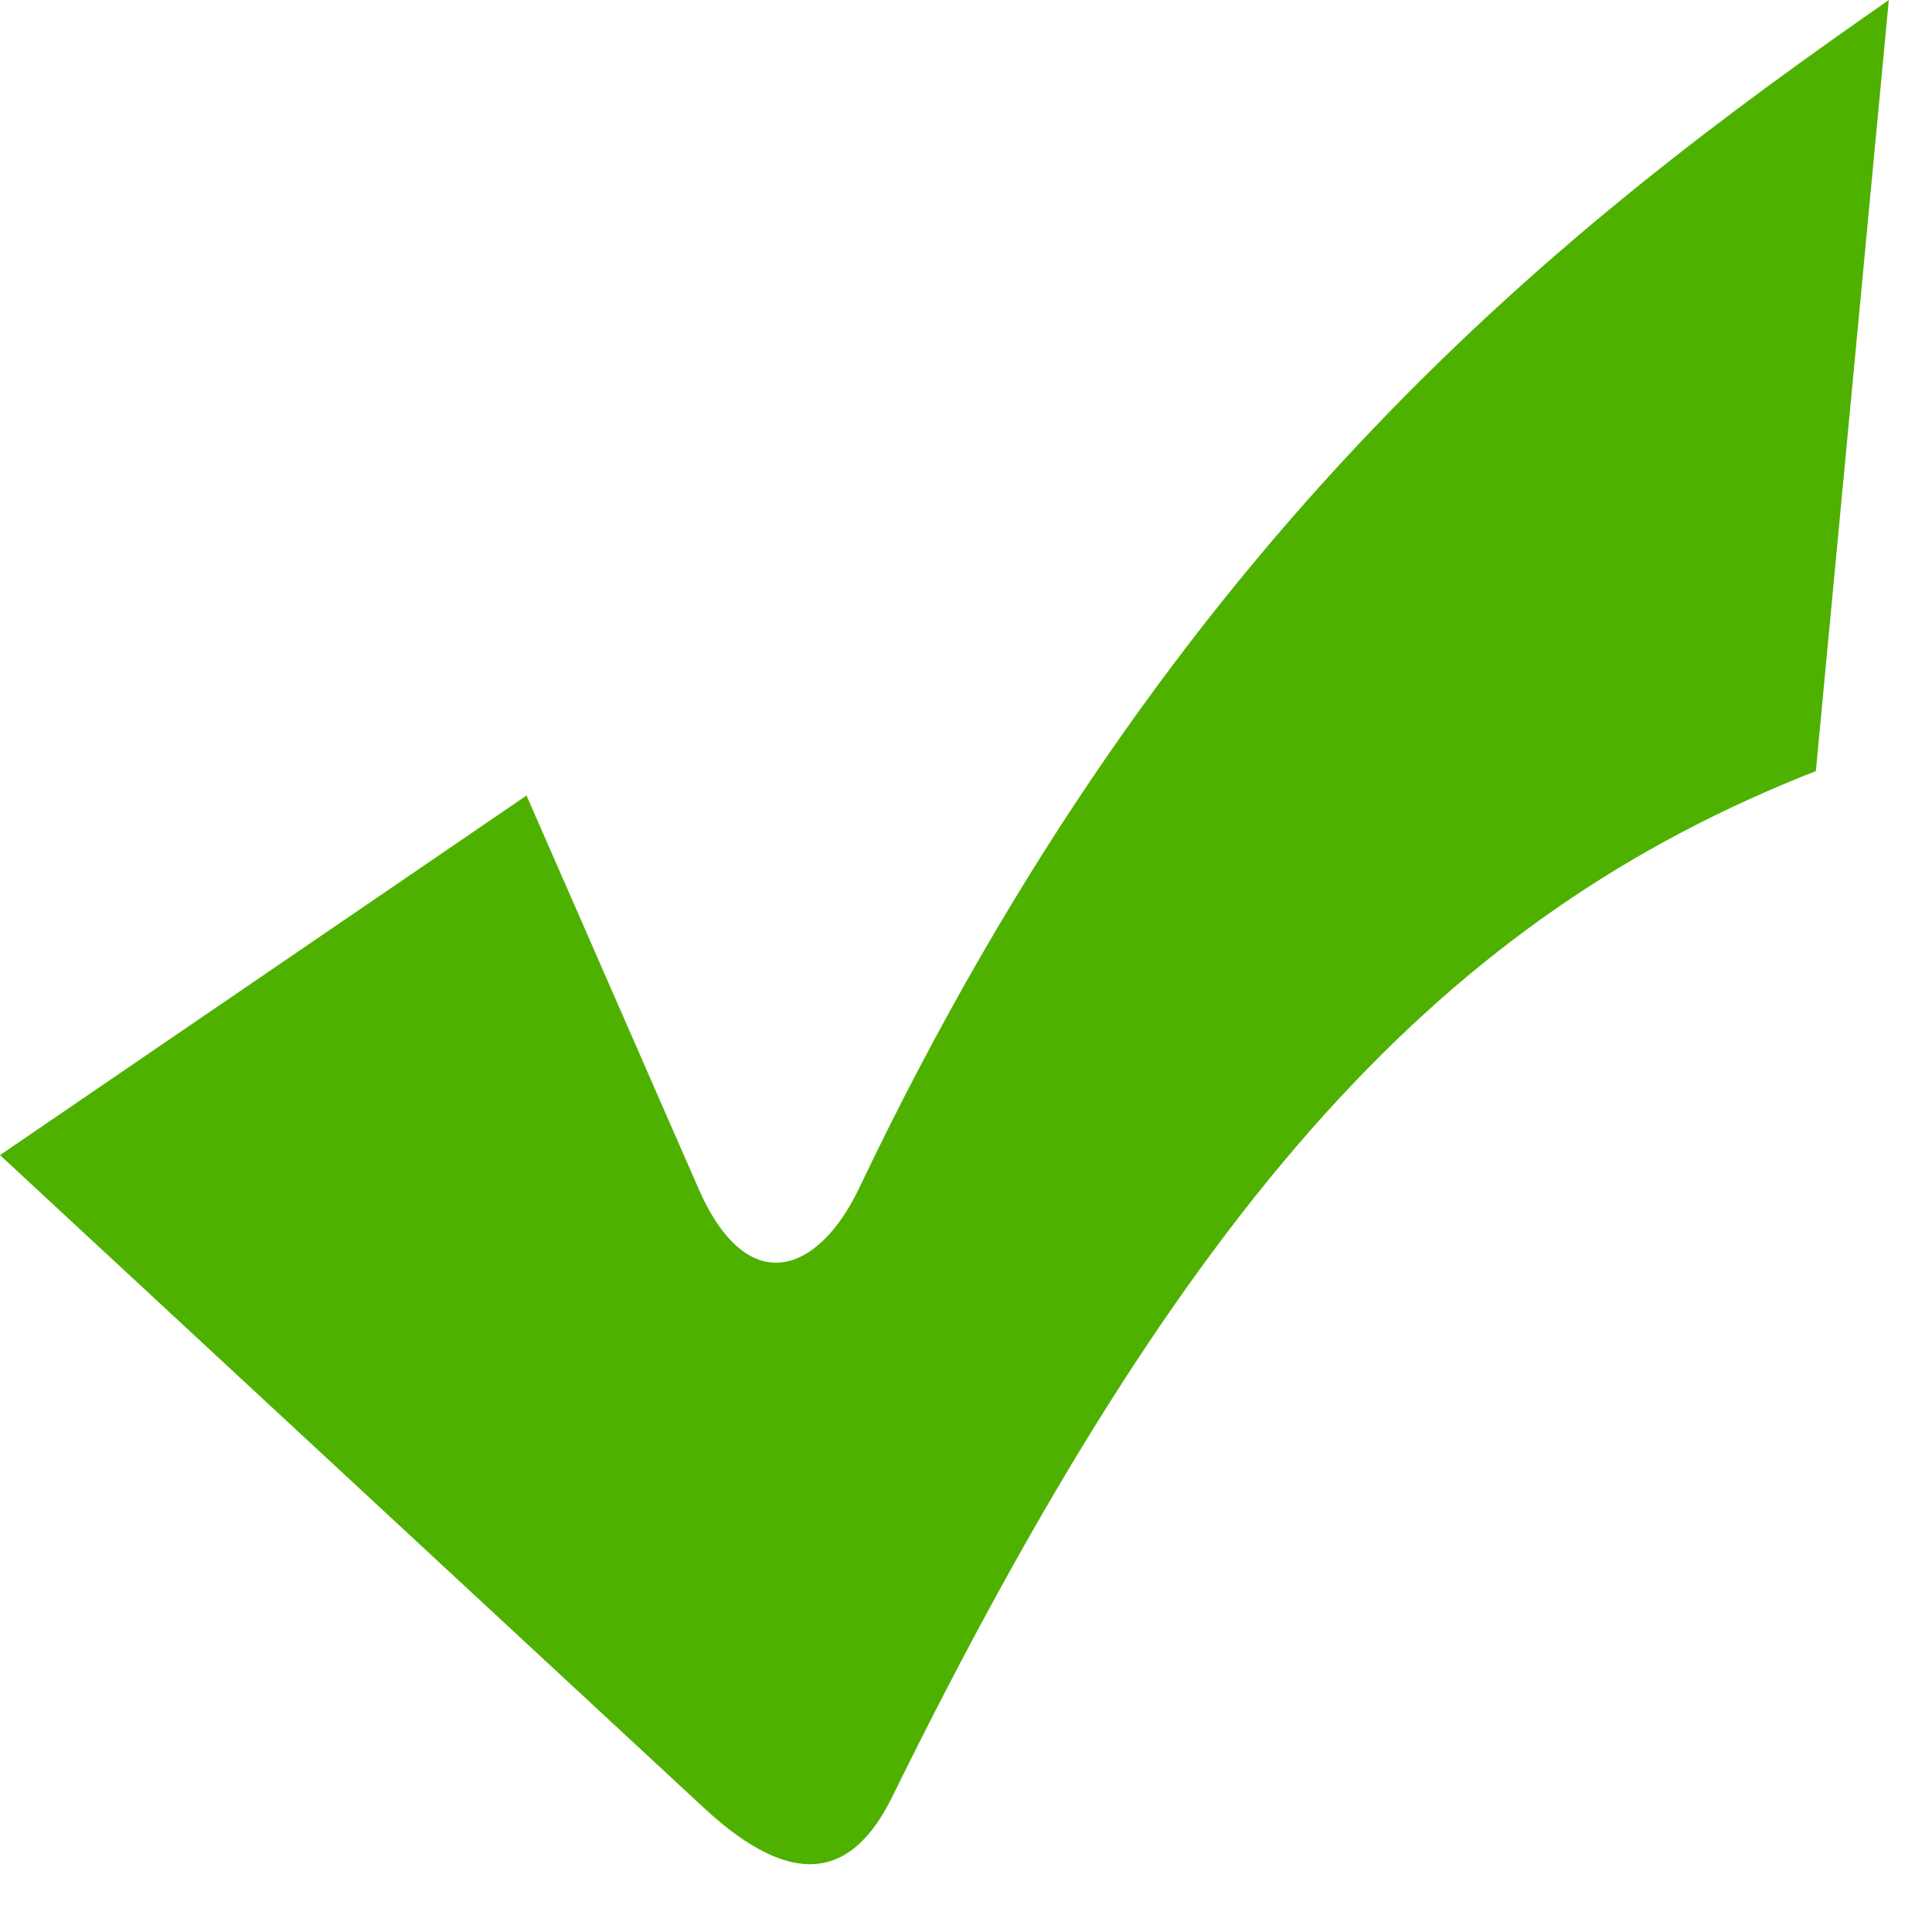 <svg width="17" height="17" viewBox="0 0 17 17" fill="none" xmlns="http://www.w3.org/2000/svg">
<path fill-rule="evenodd" clip-rule="evenodd" d="M0 10.164L4.633 7L6.145 10.456C6.578 11.447 7.204 11.202 7.559 10.456C10.338 4.62 13.84 1.937 16.62 0L15.978 6.785C12.722 8.061 10.457 10.51 7.851 15.81C7.508 16.51 6.994 16.65 6.194 15.908L5.54752e-06 10.164L0 10.164Z" fill="#4EB100"/>
</svg>
